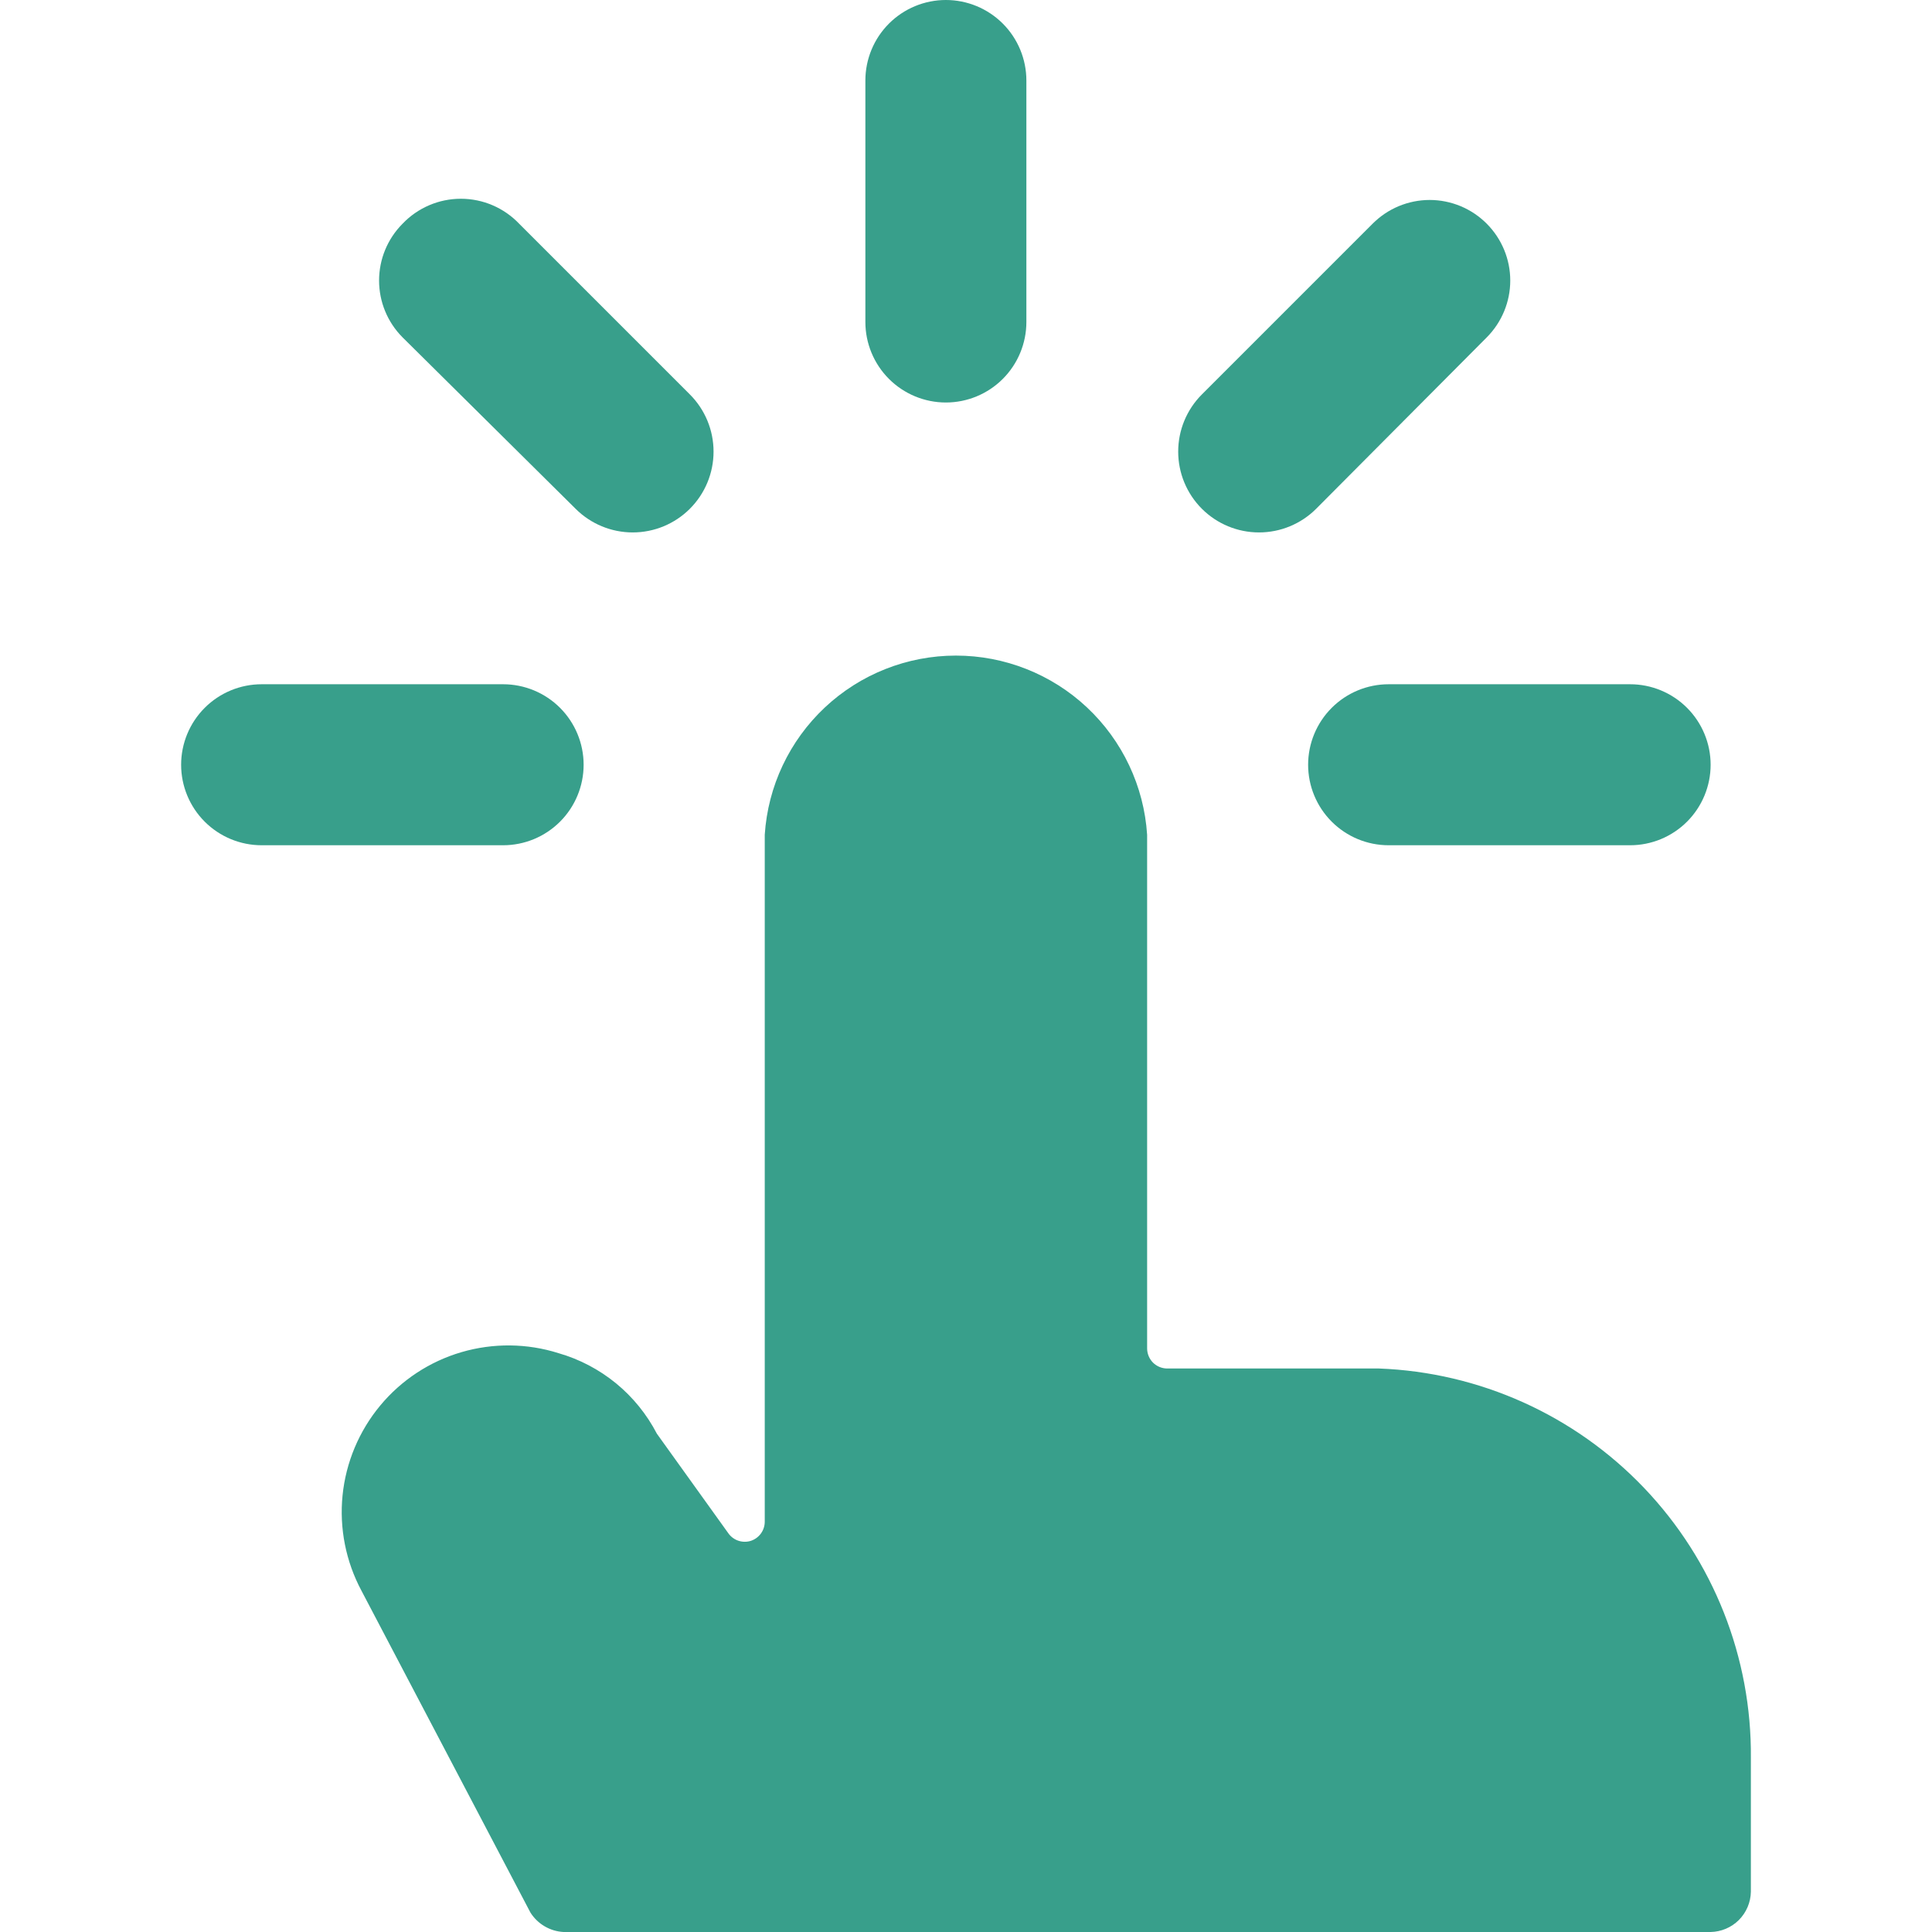 <svg width="48" height="48" viewBox="0 0 48 48" fill="none" xmlns="http://www.w3.org/2000/svg">
<g clip-path="url(#clip0_4257_186329)">
<path d="M34.26 34H29C28.867 34 28.74 33.947 28.646 33.854C28.553 33.76 28.5 33.633 28.5 33.5V20.74C28.422 19.534 27.887 18.402 27.005 17.575C26.123 16.748 24.959 16.288 23.75 16.288C22.541 16.288 21.377 16.748 20.495 17.575C19.613 18.402 19.078 19.534 19 20.74V37.8C19.001 37.906 18.969 38.009 18.908 38.095C18.847 38.181 18.76 38.246 18.66 38.28C18.56 38.313 18.451 38.313 18.351 38.281C18.25 38.249 18.162 38.185 18.1 38.1L16.32 35.62C16.07 35.139 15.725 34.713 15.306 34.369C14.886 34.026 14.401 33.77 13.88 33.62C13.095 33.371 12.254 33.363 11.464 33.594C10.674 33.826 9.971 34.288 9.445 34.922C8.92 35.555 8.594 36.331 8.511 37.15C8.428 37.969 8.592 38.794 8.98 39.52L13.18 47.52C13.269 47.659 13.389 47.776 13.532 47.859C13.675 47.943 13.835 47.991 14 48H42.5C42.764 47.995 43.015 47.888 43.202 47.702C43.388 47.515 43.495 47.264 43.5 47V43.68C43.523 41.181 42.57 38.772 40.845 36.965C39.119 35.157 36.757 34.094 34.26 34Z" fill="#389F8B"/>
<path d="M23.5 10C24.03 10 24.539 9.789 24.914 9.414C25.289 9.039 25.5 8.53 25.5 8V2C25.5 1.47 25.289 0.961 24.914 0.586C24.539 0.211 24.03 0 23.5 0C22.97 0 22.461 0.211 22.086 0.586C21.711 0.961 21.5 1.47 21.5 2V8C21.5 8.53 21.711 9.039 22.086 9.414C22.461 9.789 22.97 10 23.5 10Z" fill="#389F8B"/>
<path d="M32.7 12.64L36.94 8.38C37.312 8.005 37.522 7.498 37.522 6.97C37.522 6.442 37.312 5.935 36.94 5.56C36.754 5.373 36.533 5.224 36.289 5.122C36.045 5.021 35.784 4.968 35.52 4.968C35.256 4.968 34.995 5.021 34.751 5.122C34.507 5.224 34.286 5.373 34.1 5.56L29.86 9.8C29.483 10.177 29.272 10.687 29.272 11.22C29.272 11.753 29.483 12.263 29.86 12.64C30.237 13.017 30.747 13.228 31.28 13.228C31.813 13.228 32.323 13.017 32.7 12.64Z" fill="#389F8B"/>
<path d="M32.5 19C32.5 19.53 32.711 20.039 33.086 20.414C33.461 20.789 33.97 21 34.5 21H40.5C41.03 21 41.539 20.789 41.914 20.414C42.289 20.039 42.5 19.53 42.5 19C42.5 18.47 42.289 17.961 41.914 17.586C41.539 17.211 41.03 17 40.5 17H34.5C33.97 17 33.461 17.211 33.086 17.586C32.711 17.961 32.5 18.47 32.5 19Z" fill="#389F8B"/>
<path d="M14.3 12.64C14.677 13.017 15.187 13.228 15.72 13.228C16.253 13.228 16.763 13.017 17.14 12.64C17.517 12.263 17.728 11.753 17.728 11.22C17.728 10.687 17.517 10.177 17.14 9.8L12.9 5.56C12.713 5.363 12.488 5.207 12.239 5.1C11.99 4.993 11.721 4.938 11.45 4.938C11.179 4.938 10.91 4.993 10.661 5.1C10.412 5.207 10.187 5.363 10 5.56C9.627 5.935 9.418 6.442 9.418 6.97C9.418 7.498 9.627 8.005 10 8.38L14.3 12.64Z" fill="#389F8B"/>
<path d="M14.5 19C14.5 18.47 14.289 17.961 13.914 17.586C13.539 17.211 13.03 17 12.5 17H6.5C5.97 17 5.461 17.211 5.086 17.586C4.711 17.961 4.5 18.47 4.5 19C4.5 19.53 4.711 20.039 5.086 20.414C5.461 20.789 5.97 21 6.5 21H12.5C13.03 21 13.539 20.789 13.914 20.414C14.289 20.039 14.5 19.53 14.5 19Z" fill="#389F8B"/>
</g>
<defs>
<clipPath id="clip0_4257_186329">
<rect width="48" height="48" fill="white"/>
</clipPath>
</defs>
</svg>
